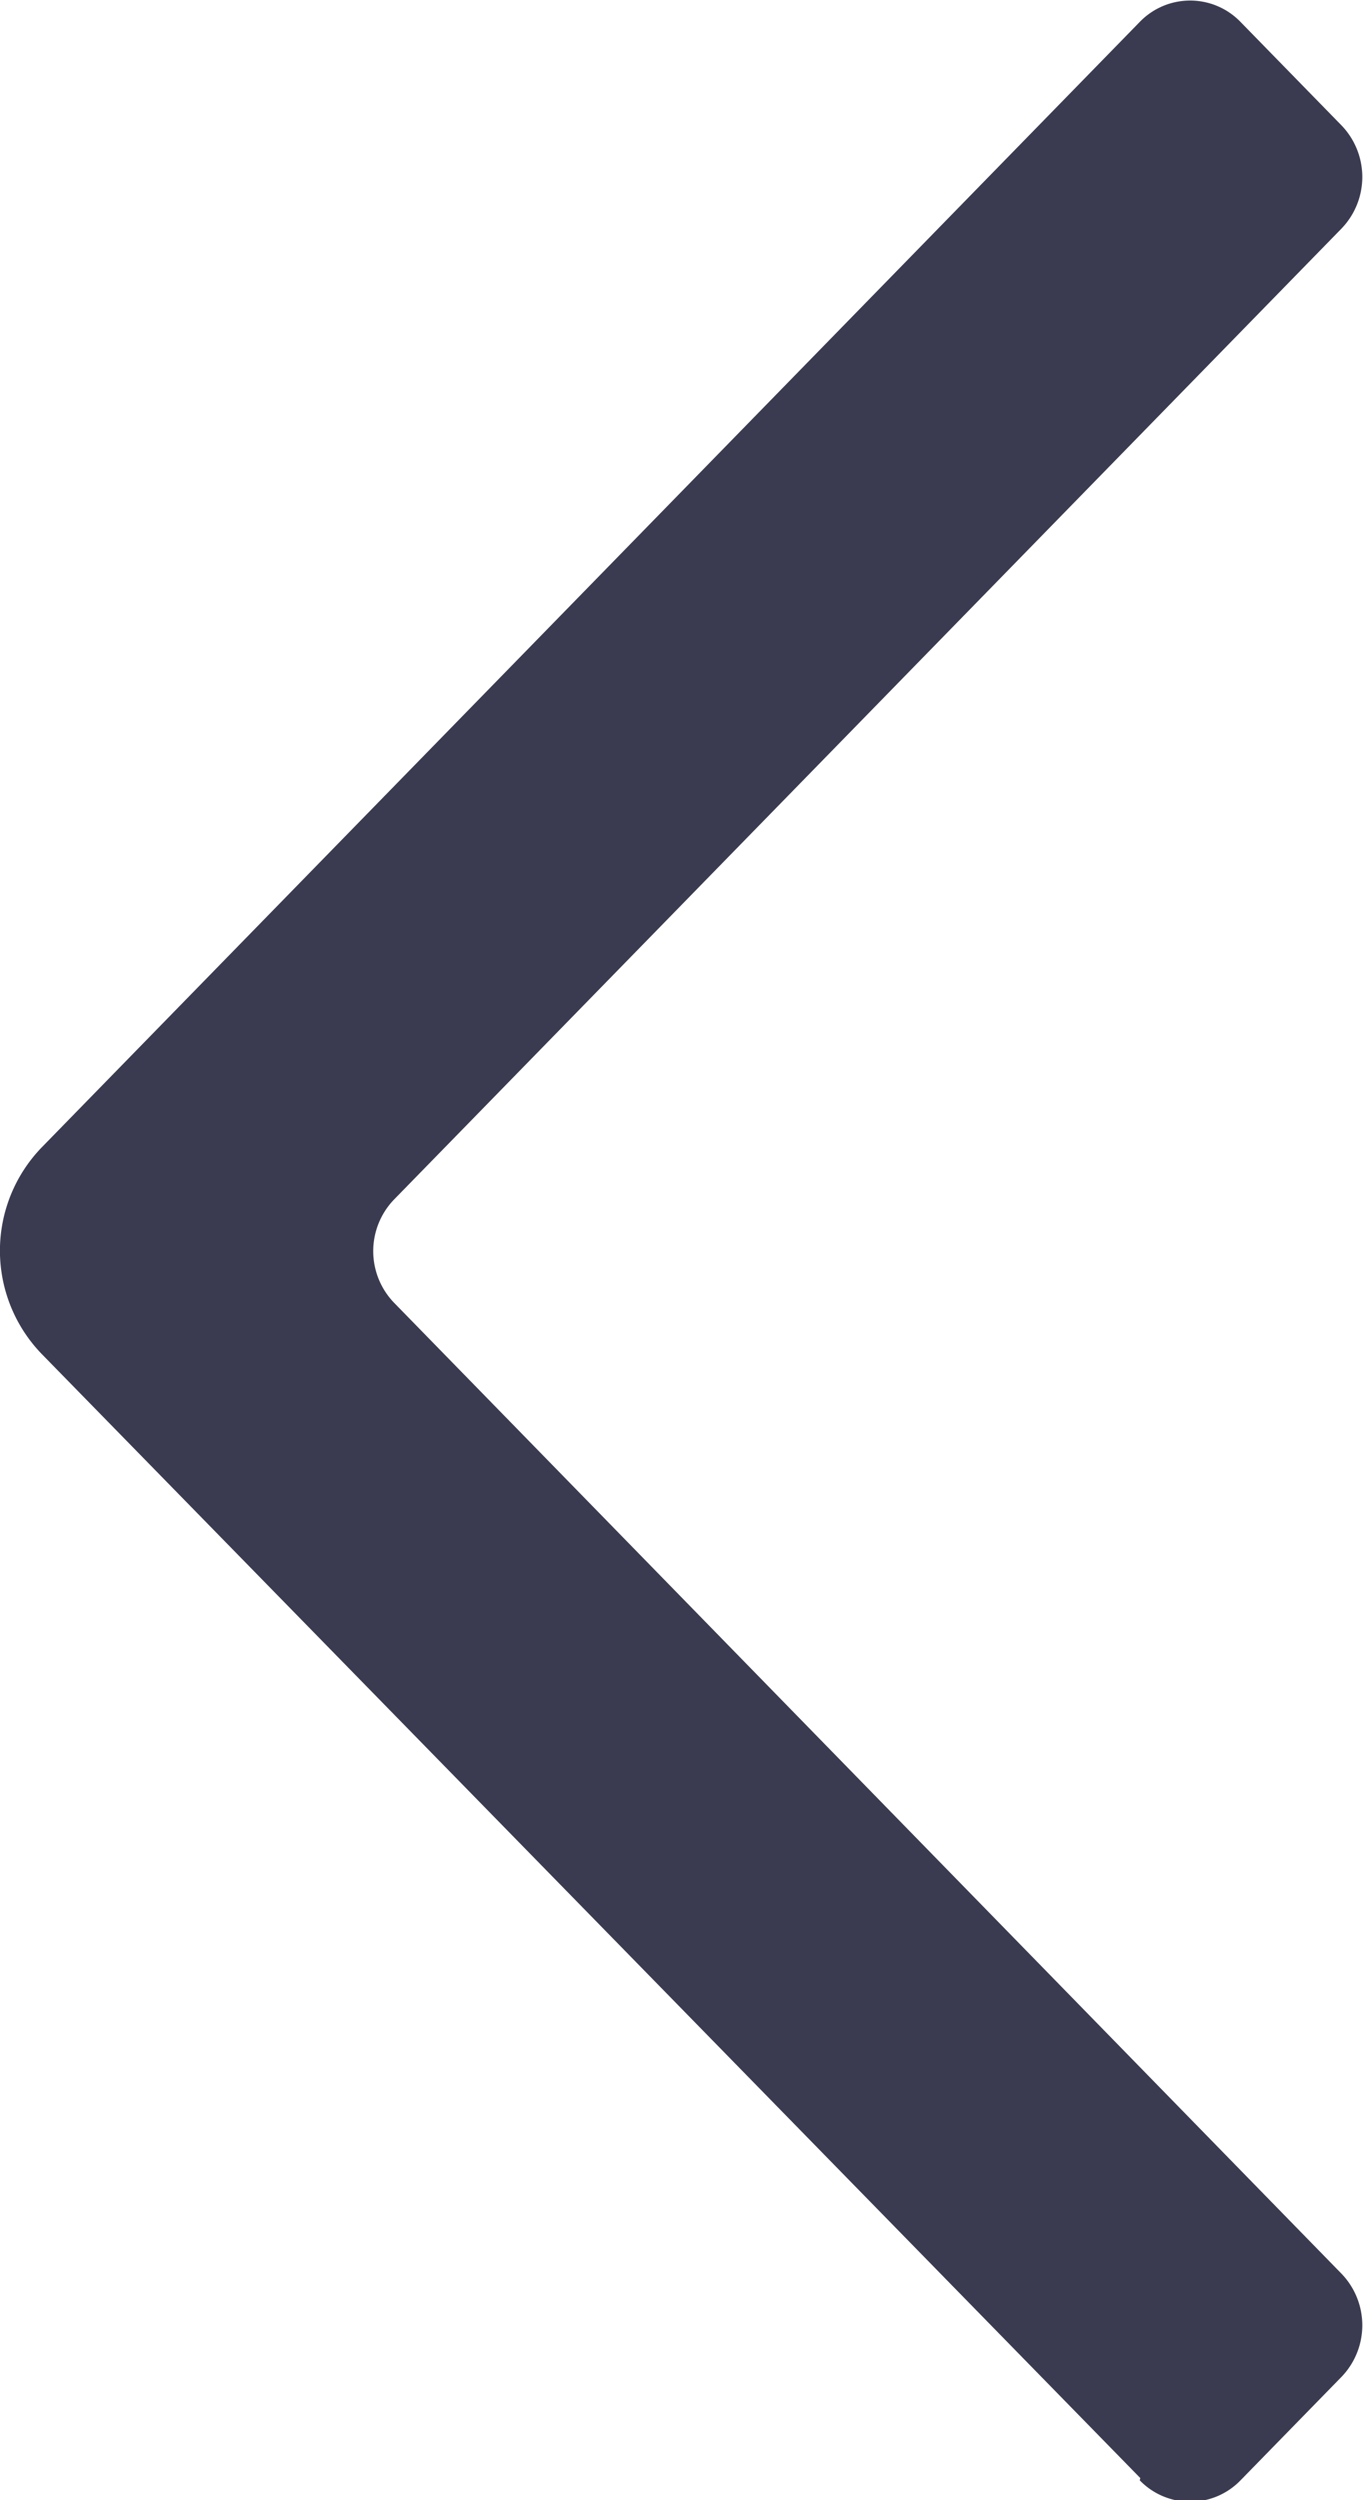 <svg xmlns="http://www.w3.org/2000/svg" width="10.676" height="19.572" viewBox="0 0 10.676 19.572">
  <g id="Arrow" transform="translate(-24.91 -21.352)">
    <path id="Icon" d="M8.932,19.4.327,10.6a1.163,1.163,0,0,1,0-1.618l8.6-8.81a.549.549,0,0,1,.79,0l.79.809a.582.582,0,0,1,0,.809l-7.42,7.6a.582.582,0,0,0,0,.809l7.42,7.6a.582.582,0,0,1,0,.809l-.79.809a.549.549,0,0,1-.79,0" transform="translate(24.91 21.352)" fill="#3a3b50"/>
  </g>
</svg>
